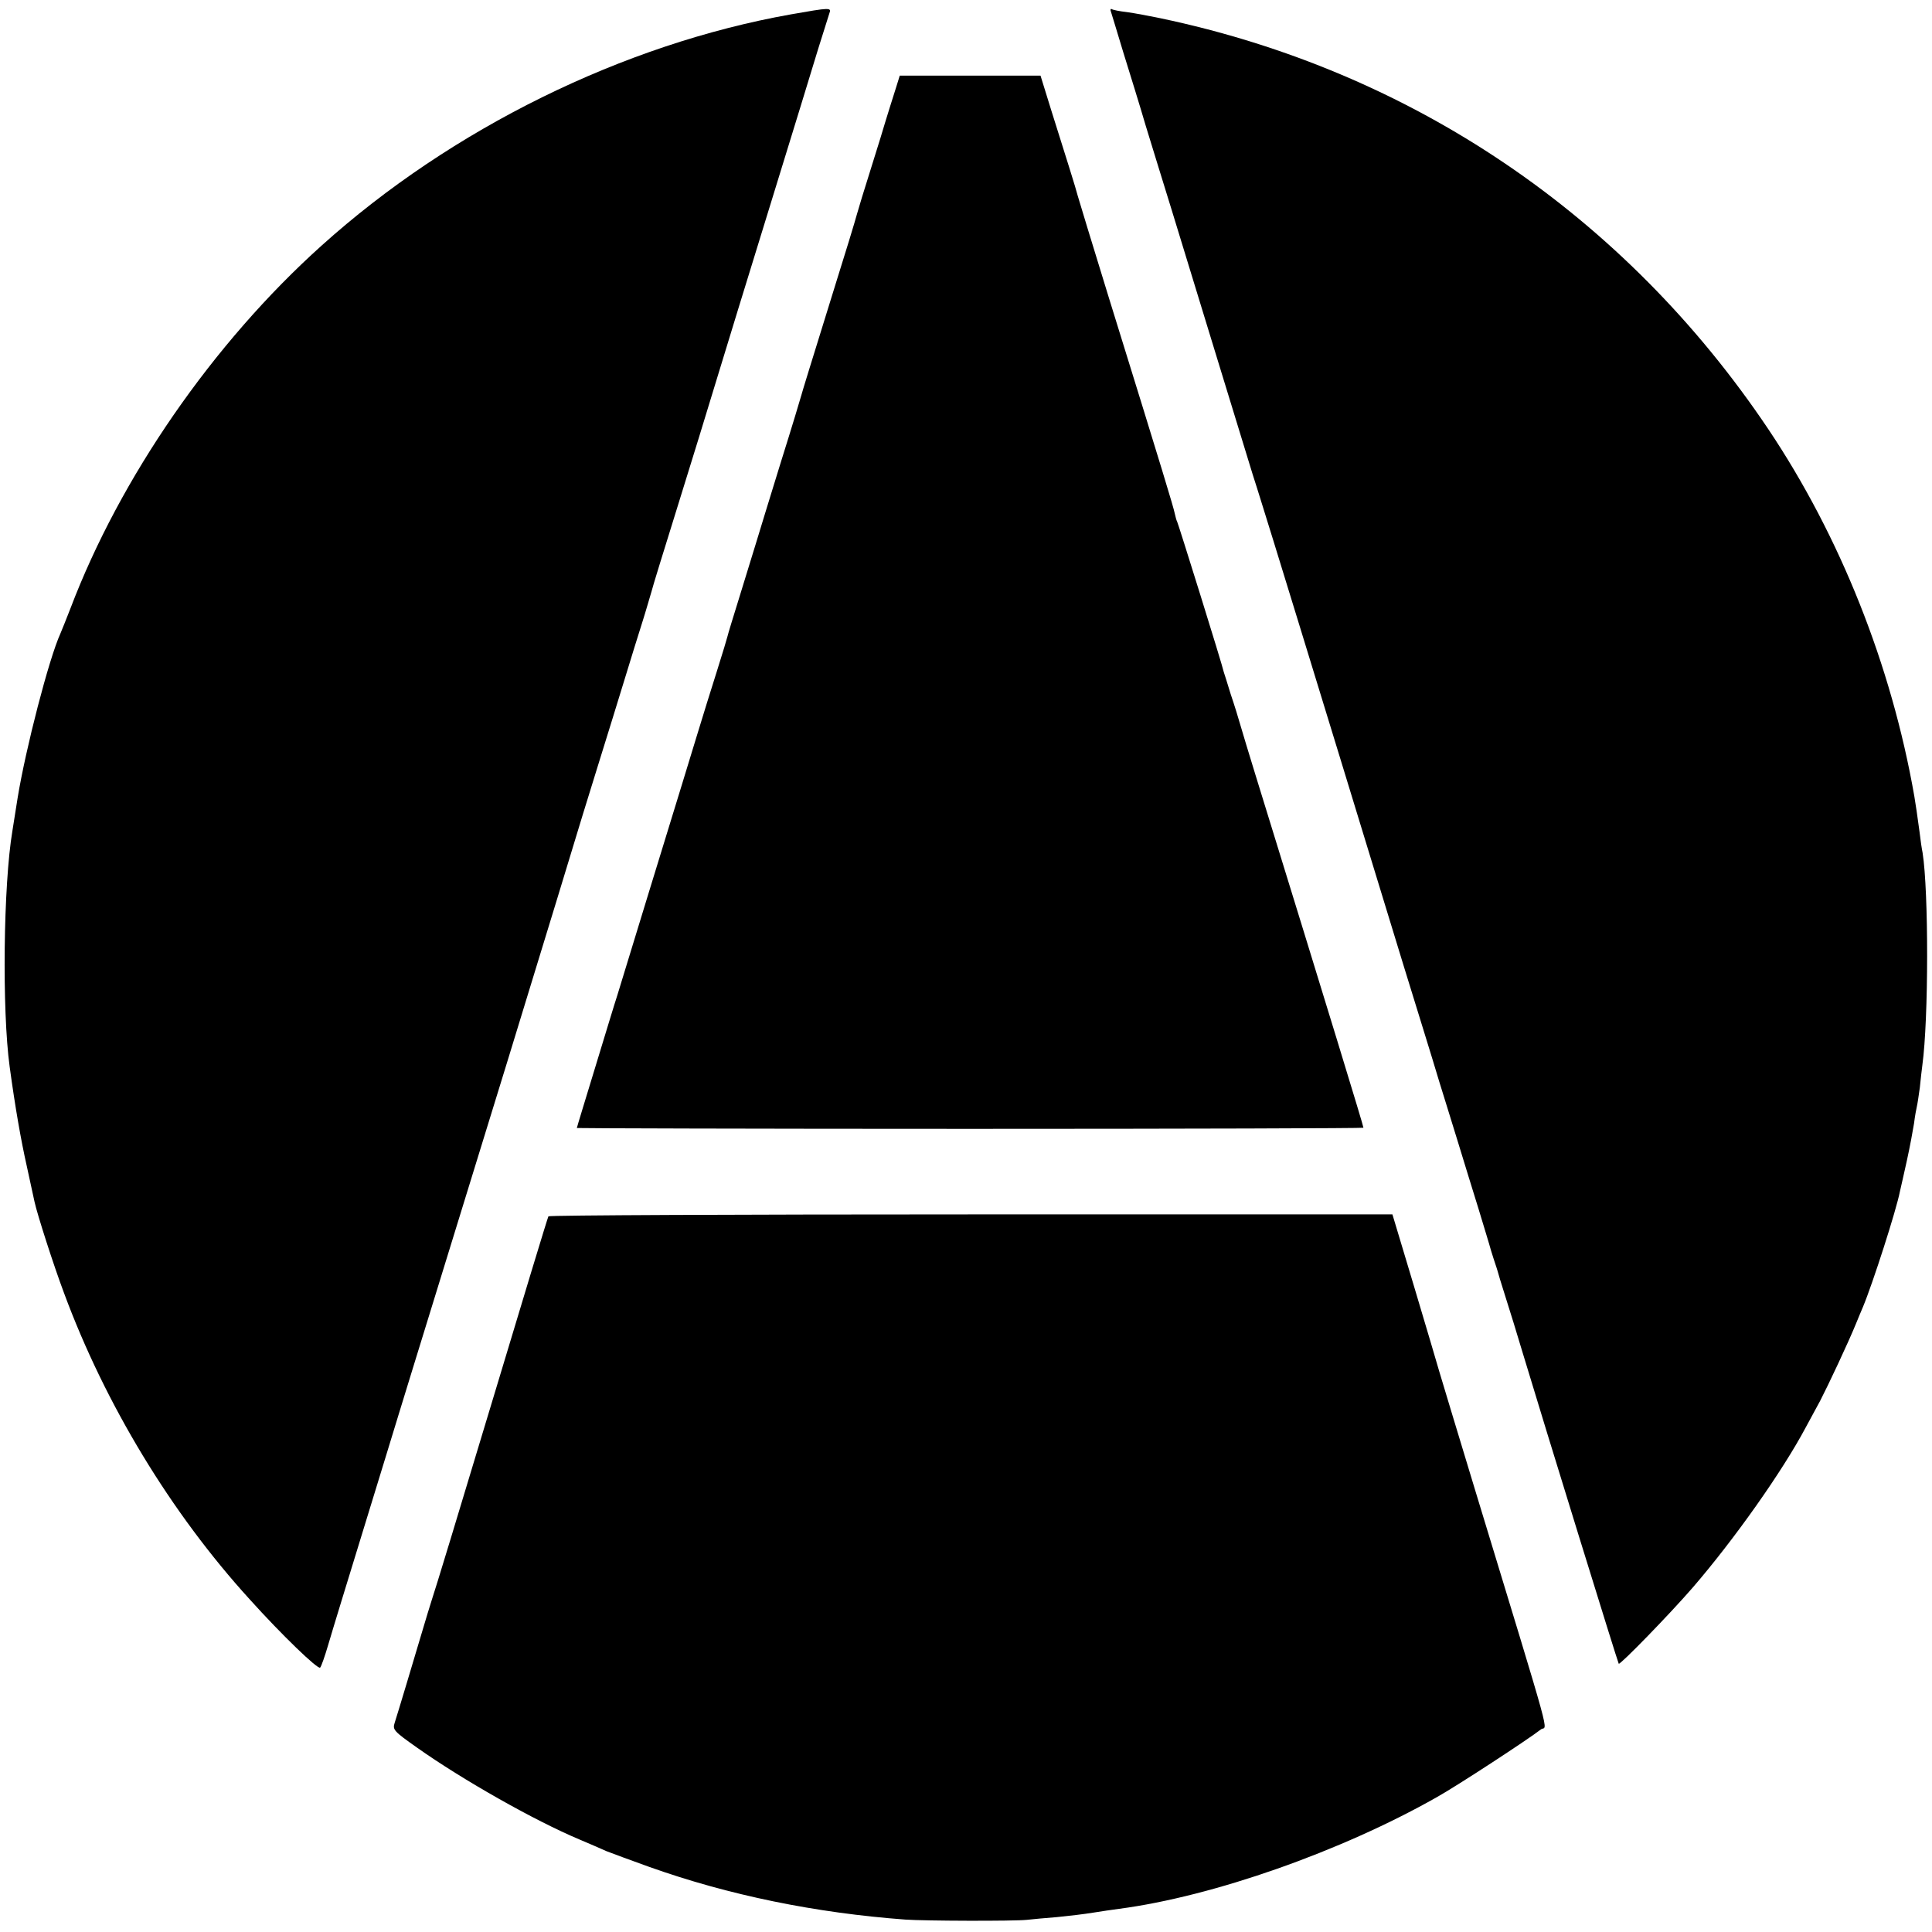 <?xml version="1.0" standalone="no"?>
<!DOCTYPE svg PUBLIC "-//W3C//DTD SVG 20010904//EN"
 "http://www.w3.org/TR/2001/REC-SVG-20010904/DTD/svg10.dtd">
<svg version="1.0" xmlns="http://www.w3.org/2000/svg"
 width="700pt" height="700pt" viewBox="0 0 700 700"
 preserveAspectRatio="xMidYMid meet">
<g transform="translate(0,700) scale(0.1,-0.1)"
fill="#000000" stroke="none">
<path d="M2866 6948 c-608 -108 -1230 -414 -1701 -838 -394 -354 -730 -841
-910 -1315 -15 -38 -31 -79 -36 -90 -42 -92 -126 -418 -155 -595 -8 -52 -17
-106 -19 -120 -33 -196 -38 -651 -10 -855 20 -147 41 -267 62 -360 13 -60 26
-119 28 -129 10 -46 69 -230 107 -331 149 -403 388 -797 672 -1109 117 -130
249 -257 256 -248 4 4 17 41 29 82 27 91 34 113 211 690 23 74 65 214 95 310
81 263 213 691 342 1110 183 598 224 731 243 795 10 33 47 155 83 270 36 116
82 264 102 330 20 66 48 156 62 200 14 44 28 94 33 110 4 17 47 156 95 310 48
154 111 359 140 455 29 96 117 382 195 635 78 253 157 510 175 570 19 61 37
118 40 127 8 21 3 21 -139 -4z"/>
<path d="M4025 6958 c2 -7 23 -74 45 -148 23 -74 60 -193 81 -265 22 -71 64
-209 94 -305 69 -227 257 -838 294 -960 17 -52 50 -160 75 -240 25 -80 133
-433 241 -785 108 -352 211 -691 230 -752 19 -62 51 -166 71 -230 20 -65 47
-152 59 -193 13 -41 42 -136 65 -210 23 -74 57 -187 77 -250 19 -63 40 -131
45 -150 6 -19 13 -42 16 -50 3 -8 6 -19 8 -25 1 -5 14 -48 29 -95 15 -47 42
-134 60 -195 84 -279 347 -1130 350 -1133 5 -5 186 181 269 277 150 174 324
420 409 580 11 20 34 63 52 96 29 56 102 211 130 280 7 17 18 44 25 60 35 84
121 351 134 419 3 12 14 62 25 111 11 50 22 110 26 135 3 25 8 52 10 60 2 8 7
40 11 70 3 30 7 66 9 80 23 168 23 630 1 770 -3 14 -8 48 -11 75 -10 74 -12
86 -19 130 -83 475 -269 942 -529 1330 -520 775 -1293 1298 -2203 1489 -38 8
-92 18 -120 22 -27 3 -52 8 -56 11 -4 2 -6 -2 -3 -9z"/>
<path d="M3246 6681 c-8 -25 -34 -107 -56 -181 -23 -74 -53 -171 -67 -215 -13
-44 -26 -87 -28 -95 -2 -8 -29 -96 -60 -195 -107 -345 -127 -410 -131 -425 -2
-8 -35 -118 -75 -245 -39 -126 -79 -257 -89 -290 -10 -33 -37 -121 -60 -195
-23 -74 -43 -139 -44 -145 -1 -5 -18 -62 -38 -125 -20 -63 -53 -169 -73 -235
-20 -66 -45 -147 -55 -180 -25 -81 -214 -697 -233 -760 -9 -27 -45 -146 -81
-264 -36 -118 -66 -216 -66 -218 0 -1 641 -3 1425 -3 784 0 1425 2 1425 4 0 7
-125 416 -392 1281 -22 72 -46 150 -53 175 -7 25 -23 77 -36 115 -12 39 -23
75 -25 80 -4 22 -165 538 -169 545 -2 3 -6 17 -9 31 -5 24 -38 134 -238 779
-60 195 -111 362 -113 370 -2 8 -15 53 -30 100 -15 47 -44 141 -66 210 l-39
126 -255 0 -255 0 -14 -45z"/>
<path d="M1987 2593 c-3 -5 -95 -309 -206 -678 -111 -369 -208 -688 -216 -710
-7 -22 -23 -74 -35 -115 -27 -91 -88 -295 -100 -332 -8 -25 -4 -30 81 -90 167
-118 427 -265 589 -333 36 -15 79 -34 97 -42 18 -7 88 -33 155 -57 289 -103
604 -167 928 -191 68 -5 393 -6 440 -1 19 2 69 7 110 10 41 4 100 11 130 16
30 5 73 11 95 14 341 45 804 208 1150 404 72 40 332 210 378 246 23 18 52 -87
-238 866 -64 212 -123 405 -130 430 -7 25 -48 163 -91 307 l-79 263 -1527 0
c-840 0 -1529 -3 -1531 -7z"/>
</g>
</svg>
